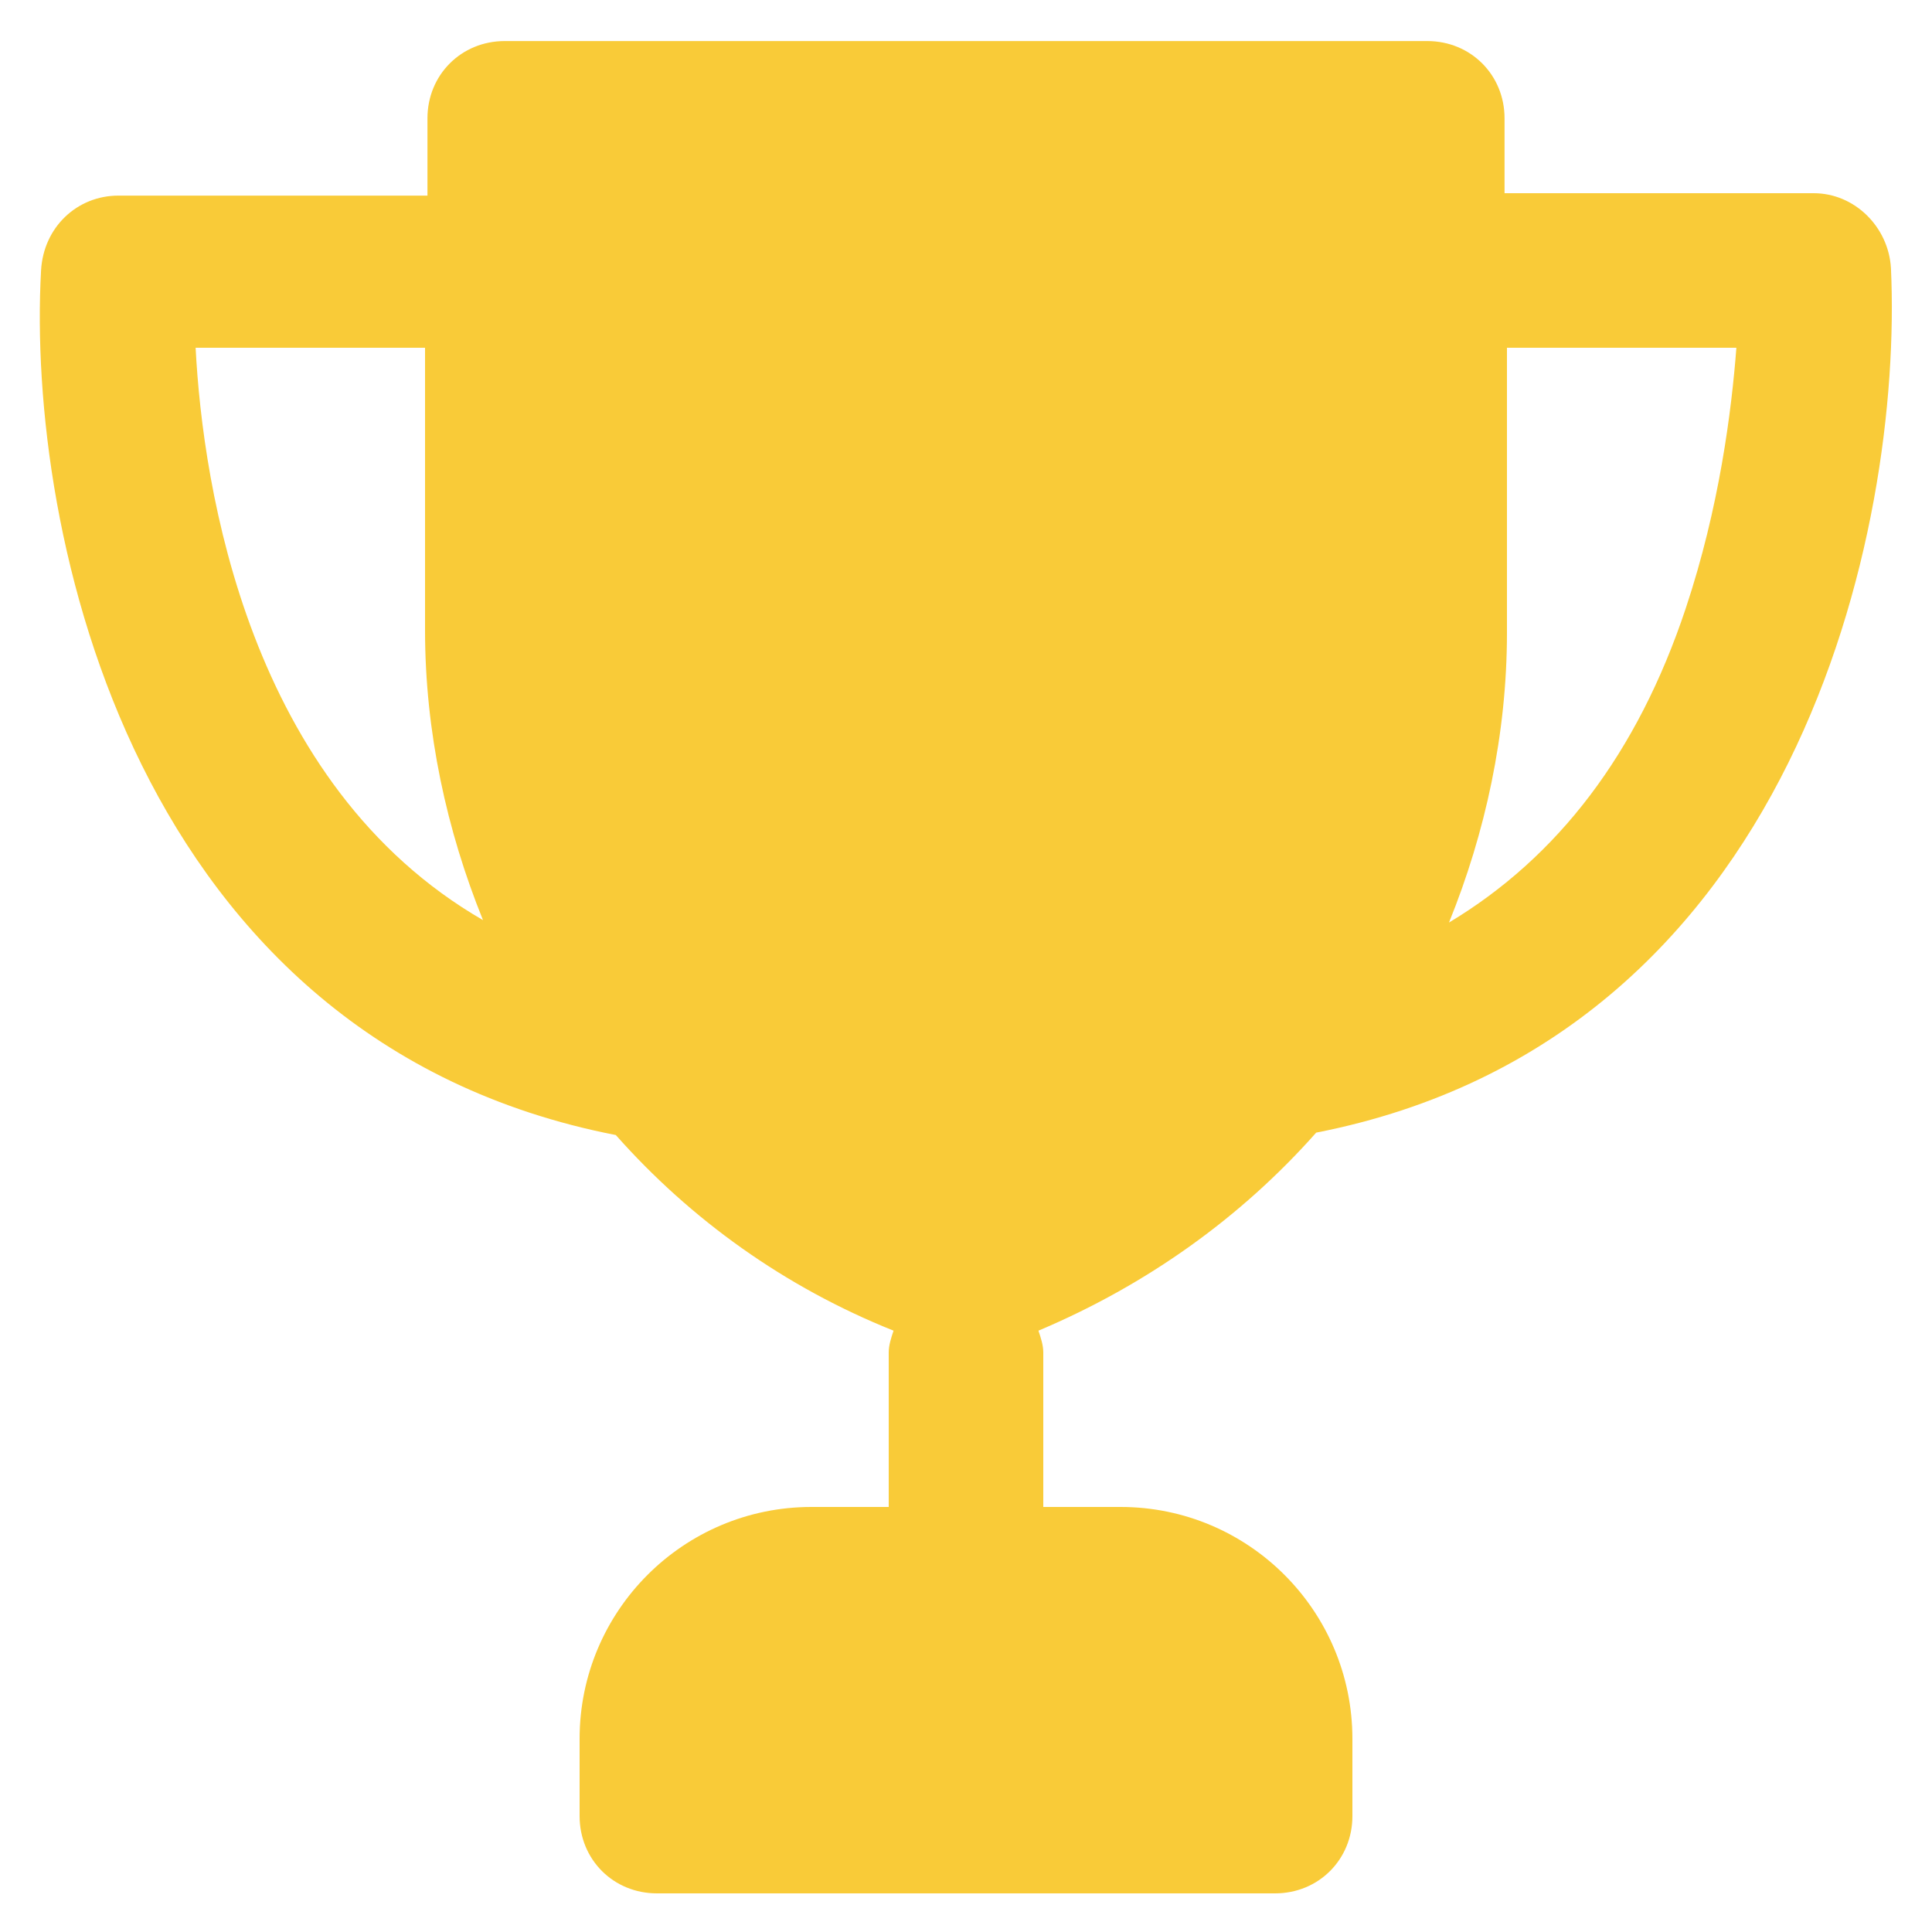 <?xml version="1.0" encoding="utf-8"?>
<!-- Generator: Adobe Illustrator 25.4.1, SVG Export Plug-In . SVG Version: 6.00 Build 0)  -->
<svg version="1.1" id="Layer_1" focusable="false" xmlns="http://www.w3.org/2000/svg" xmlns:xlink="http://www.w3.org/1999/xlink"
	 x="0px" y="0px" viewBox="0 0 80 80" style="enable-background:new 0 0 80 80;" xml:space="preserve">
<style type="text/css">
	.st0{fill:#8743AA;}
	.st1{fill:#4AB970;}
	.st2{fill:#F9CB38;}
	.st3{fill:#F46A40;}
</style>
<path class="st2" d="M54.5,46.9c19.9-3.9,24.3-25,23.8-35.8C78.2,9.4,76.8,8,75.1,8H62.3V4.9c0-1.8-1.4-3.2-3.2-3.2H20.9
	c-1.8,0-3.2,1.4-3.2,3.2v3.2H4.9c-1.7,0-3.1,1.3-3.2,3.1C1.1,22,5.5,43.1,25.5,47c3.1,3.5,7,6.3,11.5,8.1c-0.1,0.3-0.2,0.6-0.2,0.9
	v6.4h-3.2c-5.3,0-9.6,4.3-9.6,9.6v3.2c0,1.8,1.4,3.2,3.2,3.2h25.6c1.8,0,3.2-1.4,3.2-3.2V72c0-5.3-4.3-9.6-9.6-9.6h-3.2V56
	c0-0.3-0.1-0.6-0.2-0.9C47.5,53.2,51.4,50.4,54.5,46.9z M8.1,14.4h9.5v11.7c0,4.2,0.9,8.3,2.4,12C10.3,32.5,8.4,20.2,8.1,14.4z
	 M71.9,14.4c-0.2,2.6-0.7,6.6-2.1,10.8c-2,6-5.3,10.3-9.8,13c1.5-3.7,2.4-7.8,2.4-12V14.4H71.9z"/>
</svg>
